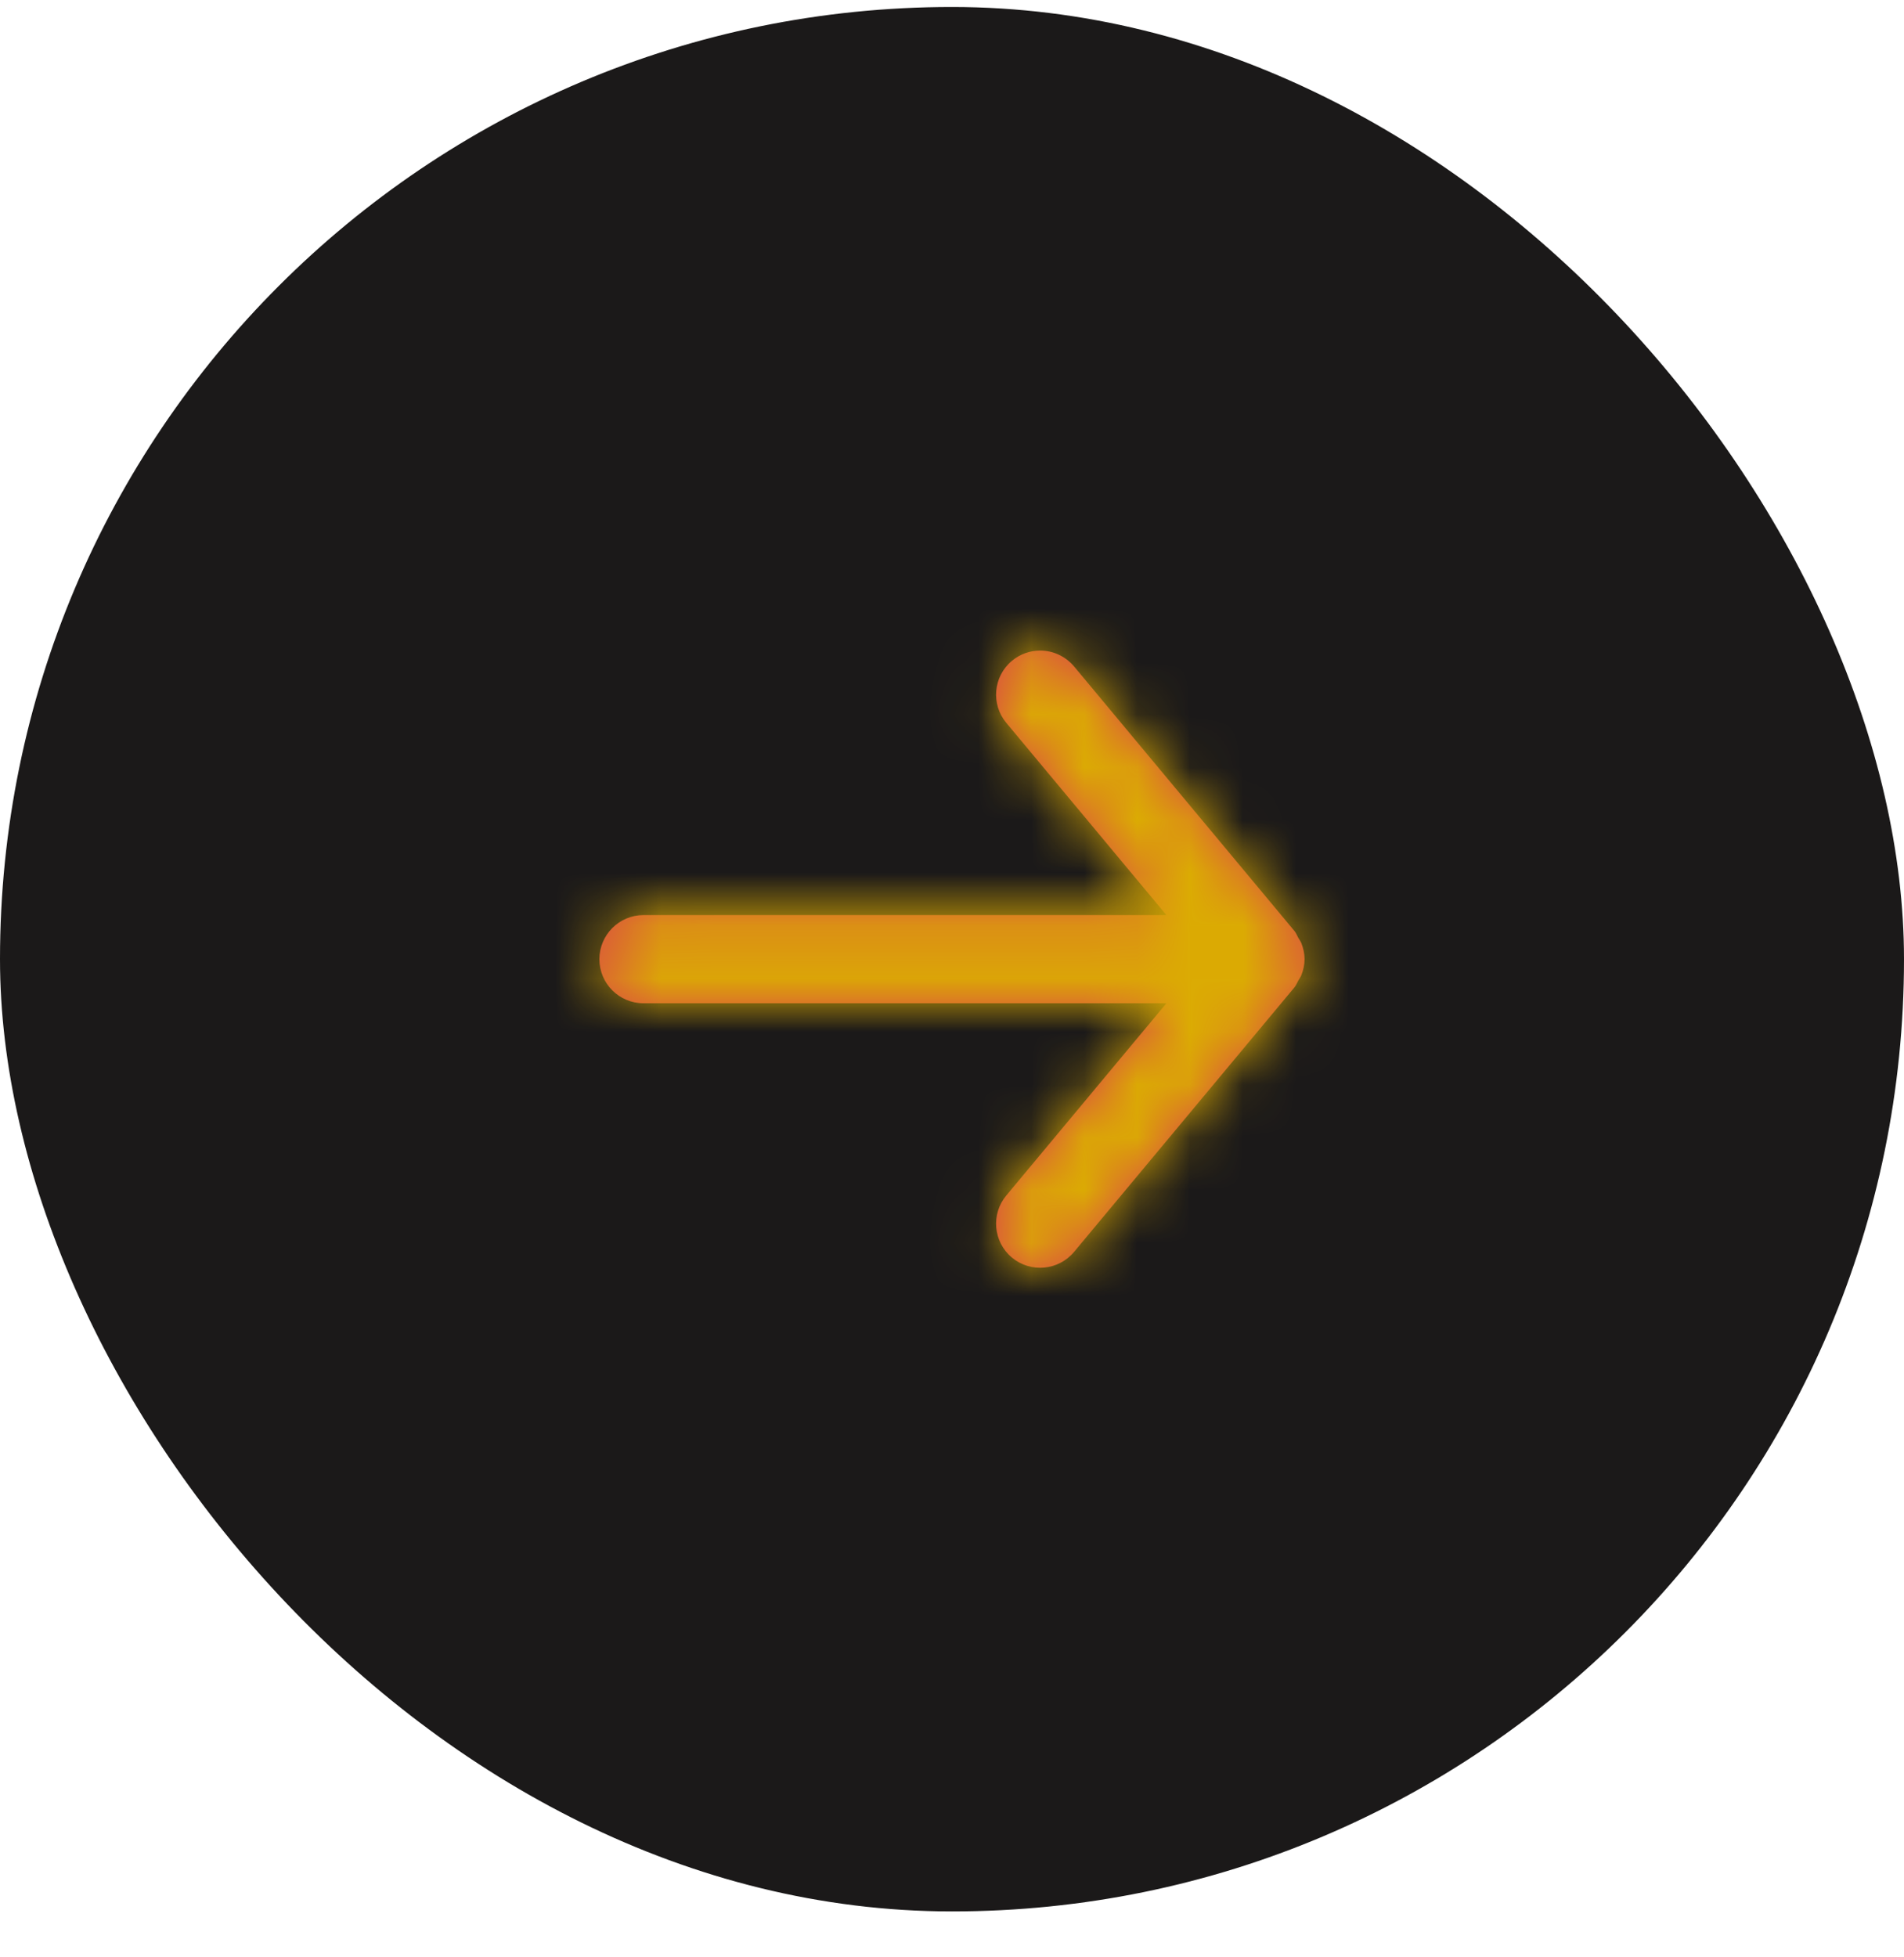 <svg xmlns="http://www.w3.org/2000/svg" width="36" height="37" viewBox="0 0 36 37" fill="none"><rect y="0.132" width="36" height="36" rx="18" fill="#1B1919"></rect><path fill-rule="evenodd" clip-rule="evenodd" d="M12.167 18.965H22.054L19.027 22.598C18.732 22.952 18.78 23.477 19.133 23.772C19.488 24.067 20.012 24.018 20.308 23.665L24.474 18.665C24.507 18.626 24.523 18.58 24.547 18.537C24.567 18.502 24.591 18.472 24.606 18.433C24.643 18.337 24.666 18.237 24.666 18.135C24.666 18.134 24.667 18.133 24.667 18.132C24.667 18.131 24.666 18.129 24.666 18.128C24.666 18.027 24.643 17.926 24.606 17.83C24.591 17.792 24.567 17.762 24.547 17.727C24.523 17.683 24.507 17.637 24.474 17.598L20.308 12.598C20.142 12.401 19.905 12.298 19.667 12.298C19.478 12.298 19.289 12.362 19.133 12.492C18.78 12.786 18.732 13.312 19.027 13.665L22.054 17.298H12.167C11.707 17.298 11.333 17.672 11.333 18.132C11.333 18.592 11.707 18.965 12.167 18.965" fill="#DB4746"></path><mask id="mask0_82_90" style="mask-type:luminance" maskUnits="userSpaceOnUse" x="11" y="12" width="14" height="12"><path fill-rule="evenodd" clip-rule="evenodd" d="M12.167 18.965H22.054L19.027 22.598C18.732 22.952 18.78 23.477 19.133 23.772C19.488 24.067 20.012 24.018 20.308 23.665L24.474 18.665C24.507 18.626 24.523 18.58 24.547 18.537C24.567 18.502 24.591 18.472 24.606 18.433C24.643 18.337 24.666 18.237 24.666 18.135C24.666 18.134 24.667 18.133 24.667 18.132C24.667 18.131 24.666 18.129 24.666 18.128C24.666 18.027 24.643 17.926 24.606 17.83C24.591 17.792 24.567 17.762 24.547 17.727C24.523 17.683 24.507 17.637 24.474 17.598L20.308 12.598C20.142 12.401 19.905 12.298 19.667 12.298C19.478 12.298 19.289 12.362 19.133 12.492C18.78 12.786 18.732 13.312 19.027 13.665L22.054 17.298H12.167C11.707 17.298 11.333 17.672 11.333 18.132C11.333 18.592 11.707 18.965 12.167 18.965" fill="white"></path></mask><g mask="url(#mask0_82_90)"><rect x="8" y="8.132" width="20" height="20" fill="#DBAB03"></rect></g></svg>